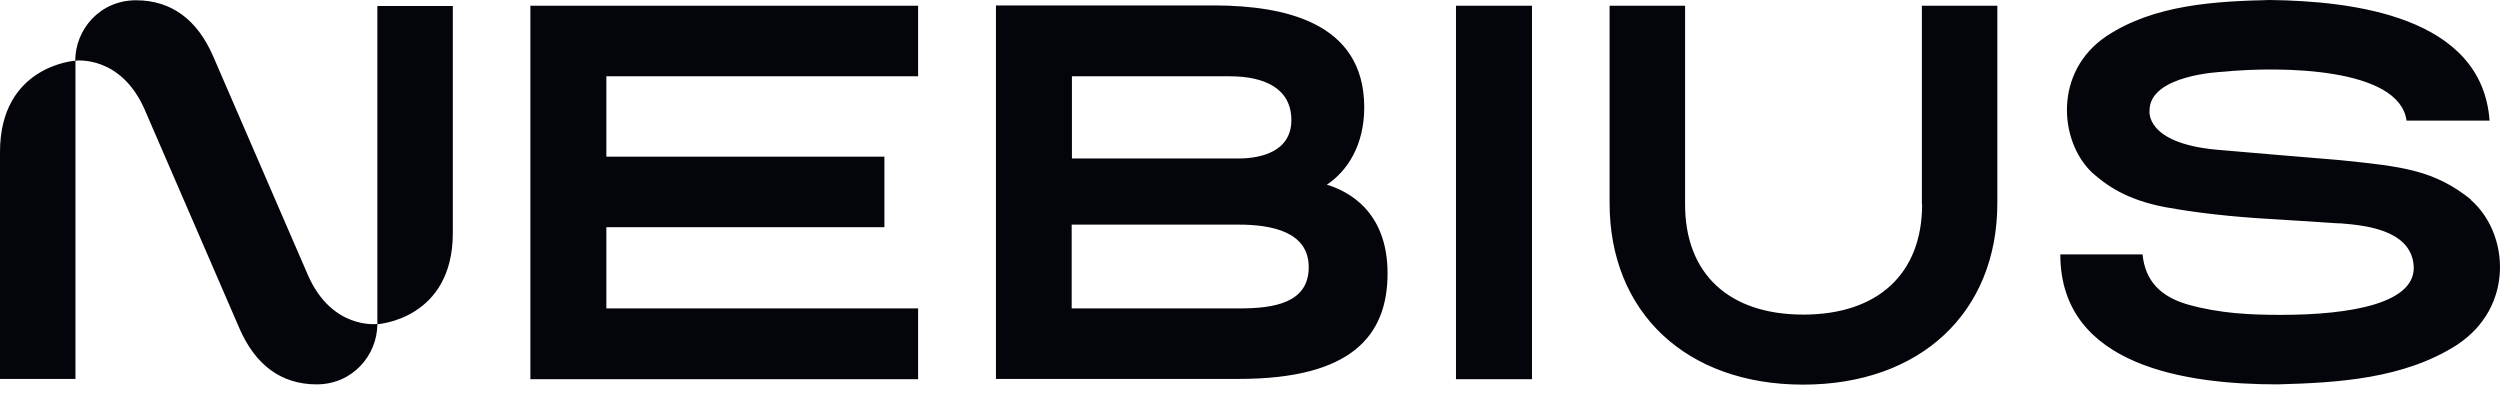 <?xml version="1.0" encoding="UTF-8"?> <svg xmlns="http://www.w3.org/2000/svg" width="92" height="15" viewBox="0 0 92 15" fill="none"><path d="M62.011 0.21V7.521C62.011 10.07 63.615 11.577 66.363 11.577C69.112 11.577 70.734 10.069 70.734 7.521H70.725V0.21H73.502V7.474C73.502 11.511 70.658 14.154 66.353 14.154C62.049 14.154 59.233 11.492 59.233 7.474V0.21H62.011ZM5.002 0.01C6.328 0.01 7.263 0.745 7.836 2.052L11.329 10.117C12.207 12.127 13.849 11.926 13.887 11.921V0.22H16.664V8.571C16.664 11.759 13.887 11.931 13.887 11.931C13.882 13.072 12.977 14.144 11.654 14.145C10.328 14.145 9.392 13.41 8.819 12.102L5.326 4.037C4.445 2.019 2.792 2.23 2.769 2.233C2.769 1.088 3.675 0.01 5.002 0.01ZM83.522 0C86.577 0.038 91.339 0.592 91.616 4.438H88.561C88.294 2.492 83.971 2.424 81.767 2.644C81.767 2.644 79.103 2.749 79.103 4.066C79.1 4.09 78.939 5.261 81.547 5.507C81.843 5.535 85.689 5.861 85.966 5.88L86.166 5.898C88.399 6.128 89.574 6.252 90.939 7.35H90.919C92.332 8.571 92.551 11.291 90.413 12.694C88.476 13.935 86.051 14.087 83.809 14.145C80.525 14.145 75.82 13.505 75.82 9.363H78.846C78.941 10.337 79.514 10.919 80.507 11.205C81.69 11.539 82.826 11.587 83.942 11.587C86.491 11.587 88.982 11.167 88.819 9.726C88.676 8.418 86.93 8.285 86.109 8.218H86.032C85.507 8.18 83.045 8.027 83.045 8.027C81.508 7.922 80.382 7.75 79.695 7.626C78.206 7.349 77.471 6.776 76.994 6.356C75.763 5.192 75.572 2.615 77.538 1.317C79.285 0.172 81.499 0.048 83.522 0ZM33.786 2.807H22.314V5.765H32.546V8.361H22.314V11.349H33.786V13.954H19.518V0.21H33.786V2.807ZM56.377 13.954H53.58V0.21H56.377V13.954ZM2.777 13.944H0V5.593C0 2.41 2.769 2.234 2.777 2.233V13.944ZM44.754 0.2C47.14 0.219 50.204 0.754 50.204 3.951C50.204 5.354 49.574 6.3 48.829 6.796C49.583 7.025 51.062 7.75 51.062 10.06C51.062 12.369 49.717 13.944 45.594 13.944H36.651V0.2H44.754ZM39.438 11.349H45.622C46.91 11.349 48.161 11.138 48.161 9.831C48.161 8.523 46.787 8.266 45.584 8.266H39.438V11.349ZM39.447 5.832H45.632C46.395 5.822 47.522 5.583 47.522 4.419C47.521 3.255 46.538 2.807 45.25 2.807H39.447V5.832Z" fill="#04040B"></path></svg> 